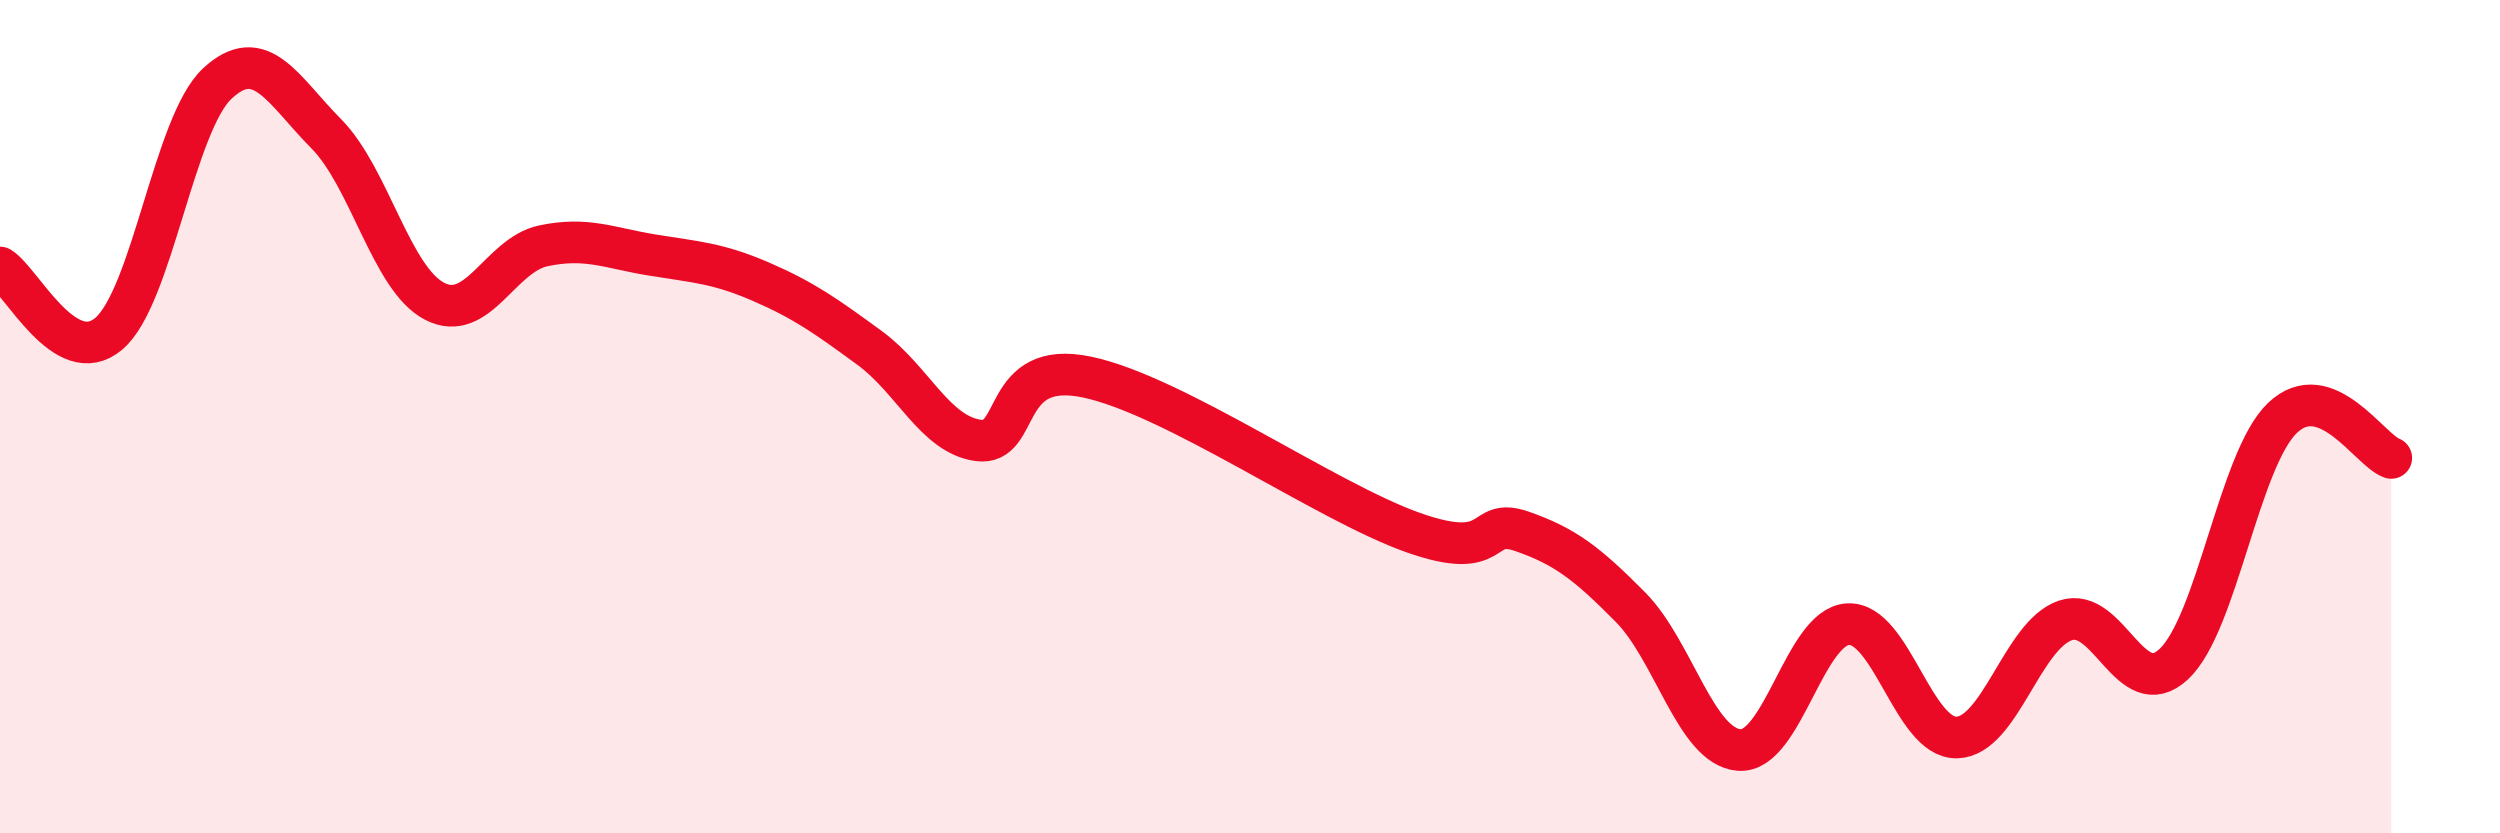 
    <svg width="60" height="20" viewBox="0 0 60 20" xmlns="http://www.w3.org/2000/svg">
      <path
        d="M 0,6.42 C 0.52,6.74 1.57,8.89 2.61,8.01 C 3.65,7.13 4.18,2.96 5.22,2 C 6.26,1.04 6.79,2.16 7.83,3.21 C 8.87,4.26 9.39,6.69 10.43,7.23 C 11.47,7.77 12,6.12 13.04,5.9 C 14.08,5.68 14.61,5.95 15.65,6.12 C 16.69,6.29 17.22,6.31 18.26,6.76 C 19.3,7.21 19.83,7.59 20.87,8.35 C 21.91,9.11 22.44,10.43 23.48,10.57 C 24.52,10.71 24,8.61 26.09,9.05 C 28.18,9.49 31.82,12.04 33.91,12.78 C 36,13.52 35.48,12.39 36.52,12.75 C 37.56,13.11 38.09,13.52 39.13,14.57 C 40.17,15.62 40.7,17.92 41.74,18 C 42.78,18.08 43.31,15.04 44.35,14.98 C 45.39,14.92 45.92,17.72 46.96,17.7 C 48,17.68 48.53,15.24 49.57,14.89 C 50.61,14.54 51.13,16.91 52.17,15.94 C 53.21,14.97 53.74,11.02 54.78,10.03 C 55.82,9.04 56.87,10.8 57.39,10.99L57.39 20L0 20Z"
        fill="#EB0A25"
        opacity="0.1"
        stroke-linecap="round"
        stroke-linejoin="round"
      />
      <path
        d="M 0,6.42 C 0.52,6.74 1.57,8.89 2.61,8.01 C 3.65,7.13 4.18,2.96 5.22,2 C 6.26,1.04 6.79,2.16 7.83,3.21 C 8.87,4.26 9.39,6.69 10.43,7.23 C 11.47,7.77 12,6.12 13.04,5.9 C 14.08,5.68 14.61,5.95 15.65,6.12 C 16.69,6.29 17.22,6.31 18.26,6.76 C 19.3,7.21 19.83,7.59 20.87,8.35 C 21.91,9.11 22.44,10.43 23.48,10.57 C 24.52,10.71 24,8.61 26.09,9.05 C 28.18,9.49 31.82,12.04 33.91,12.78 C 36,13.52 35.48,12.39 36.52,12.75 C 37.56,13.11 38.09,13.52 39.13,14.57 C 40.17,15.62 40.7,17.92 41.74,18 C 42.78,18.08 43.31,15.04 44.35,14.98 C 45.39,14.92 45.92,17.72 46.96,17.7 C 48,17.68 48.53,15.24 49.57,14.89 C 50.61,14.54 51.13,16.91 52.17,15.94 C 53.21,14.97 53.74,11.02 54.78,10.03 C 55.82,9.04 56.87,10.8 57.39,10.99"
        stroke="#EB0A25"
        stroke-width="1"
        fill="none"
        stroke-linecap="round"
        stroke-linejoin="round"
      />
    </svg>
  
